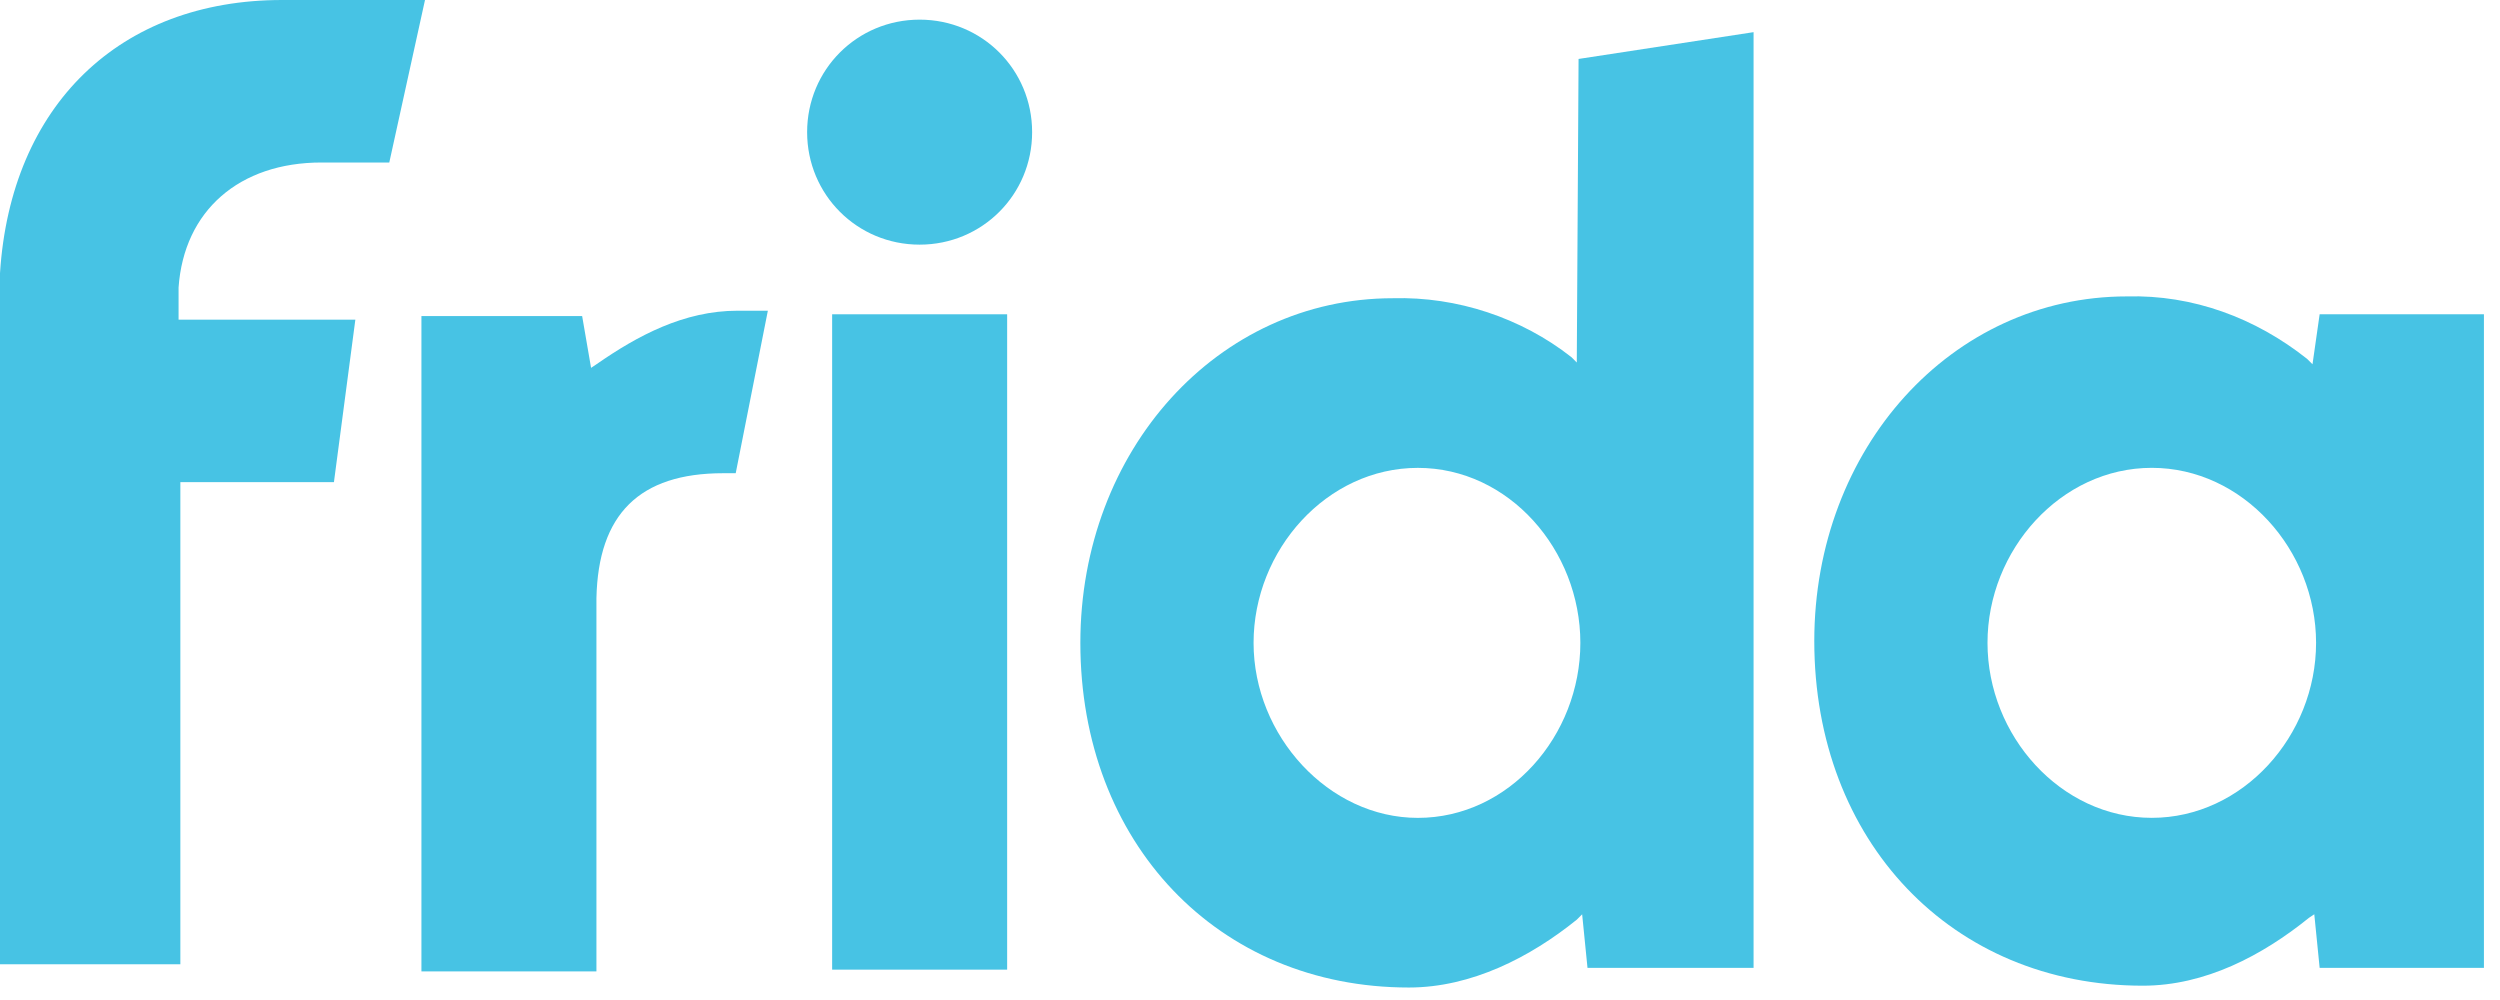 <svg xmlns="http://www.w3.org/2000/svg" fill="none" viewBox="0 0 140 56" height="56" width="140">
<g clip-path="url(#clip0_310_15)">
<path fill="#47C3E4" d="M18 9.1H21.8L23.8 0H15.8C6.7 0 0.6 5.9 0 15.3V54H10.1V27H18.7L19.9 17.9H10V16.1C10.3 11.8 13.4 9.1 18 9.1Z"></path>
<path fill="#47C3E4" d="M129.5 20.399L129.2 20.099C126.3 17.799 122.8 16.499 119.1 16.599C109.3 16.599 101.6 25.099 101.6 35.899C101.6 47.099 109.3 55.199 120 55.199C123.5 55.199 126.7 53.499 129.3 51.399L129.6 51.199L129.9 54.199H139.2V17.599H129.9L129.5 20.399ZM120.5 45.799C115.4 45.799 111.3 41.199 111.3 35.999C111.3 30.799 115.4 26.199 120.5 26.199C125.6 26.199 129.7 30.799 129.7 35.999C129.7 41.199 125.6 45.799 120.5 45.799Z"></path>
<path fill="#47C3E4" d="M41.3 17.4C38.3 17.4 35.7 18.8 33.4 20.4L33.1 20.6L32.6 17.7H23.6V54.4H33.4V33.5C33.5 28.8 35.8 26.5 40.5 26.5H41.2L43 17.4H42.7C42.1 17.4 41.7 17.4 41.3 17.4Z"></path>
<path fill="#47C3E4" d="M56.4 17.6H46.6V54.3H56.4V17.6Z"></path>
<path fill="#47C3E4" d="M88.3 20.301L88 20.001C85.2 17.801 81.6 16.601 78 16.701C68.2 16.701 60.5 25.201 60.5 36.001C60.5 47.201 68.2 55.301 78.9 55.301C82.4 55.301 85.7 53.601 88.3 51.501L88.6 51.201L88.9 54.201H98.2V1.801L88.4 3.301L88.3 20.301ZM79.4 45.801C74.4 45.801 70.2 41.201 70.2 36.001C70.2 30.801 74.3 26.201 79.4 26.201C84.5 26.201 88.5 30.801 88.5 36.001C88.5 41.201 84.5 45.801 79.4 45.801Z"></path>
<path fill="#47C3E4" d="M51.499 1.1C47.999 1.1 45.199 3.9 45.199 7.4C45.199 10.9 47.999 13.7 51.499 13.7C54.999 13.7 57.799 10.9 57.799 7.4C57.799 3.9 54.999 1.1 51.499 1.1Z"></path>
</g>
<defs>
<clipPath id="clip0_310_15">
<rect fill="white" height="55.3" width="139.1"></rect>
</clipPath>
</defs>
</svg>
